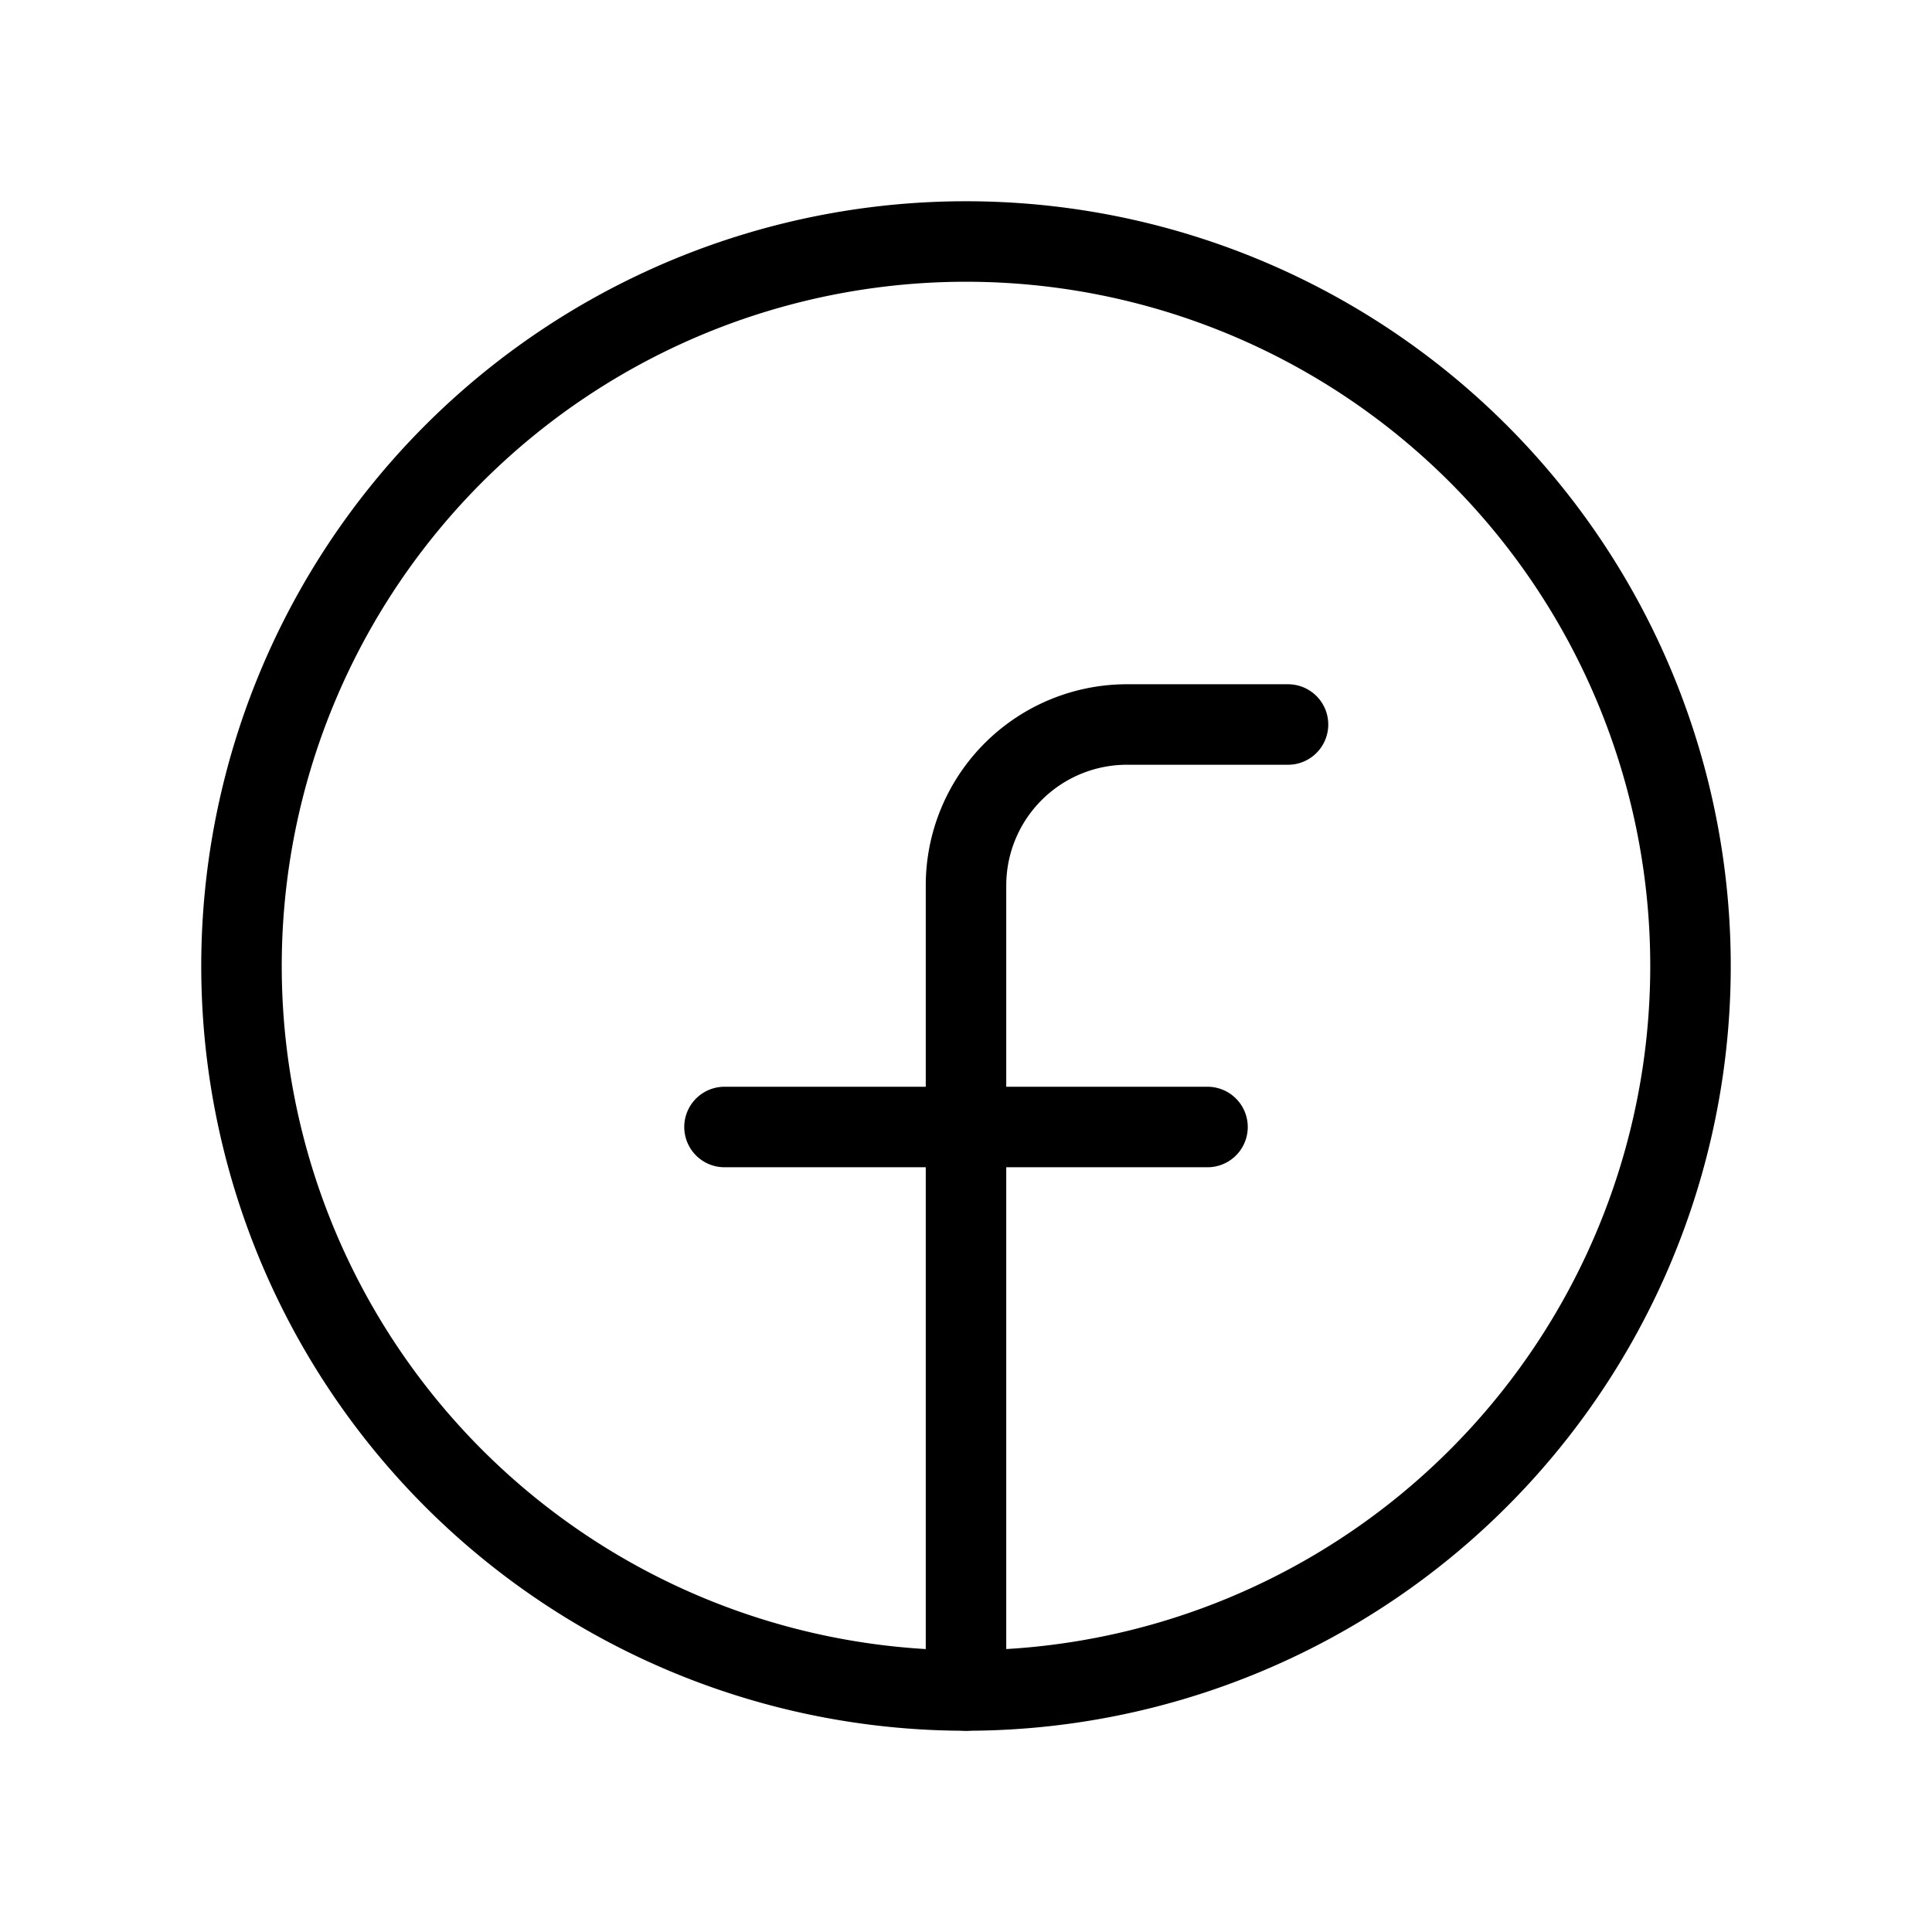 <svg data-icon-name="facebook-circle" data-style="line" icon_origin_id="14314" viewBox="0 0 24 24" xmlns="http://www.w3.org/2000/svg" id="facebook-circle" class="icon line" width="48" height="48"><path style="fill: none; stroke: rgb(0, 0, 0); stroke-linecap: round; stroke-linejoin: round; stroke-width: 1;" d="M16,9H14a2,2,0,0,0-2,2V21" id="primary"></path><path style="fill: none; stroke: rgb(0, 0, 0); stroke-linecap: round; stroke-linejoin: round; stroke-width: 1;" d="M9,14h6M12,3a9,9,0,1,0,9,9A9,9,0,0,0,12,3Z" data-name="primary" id="primary-2"></path></svg>